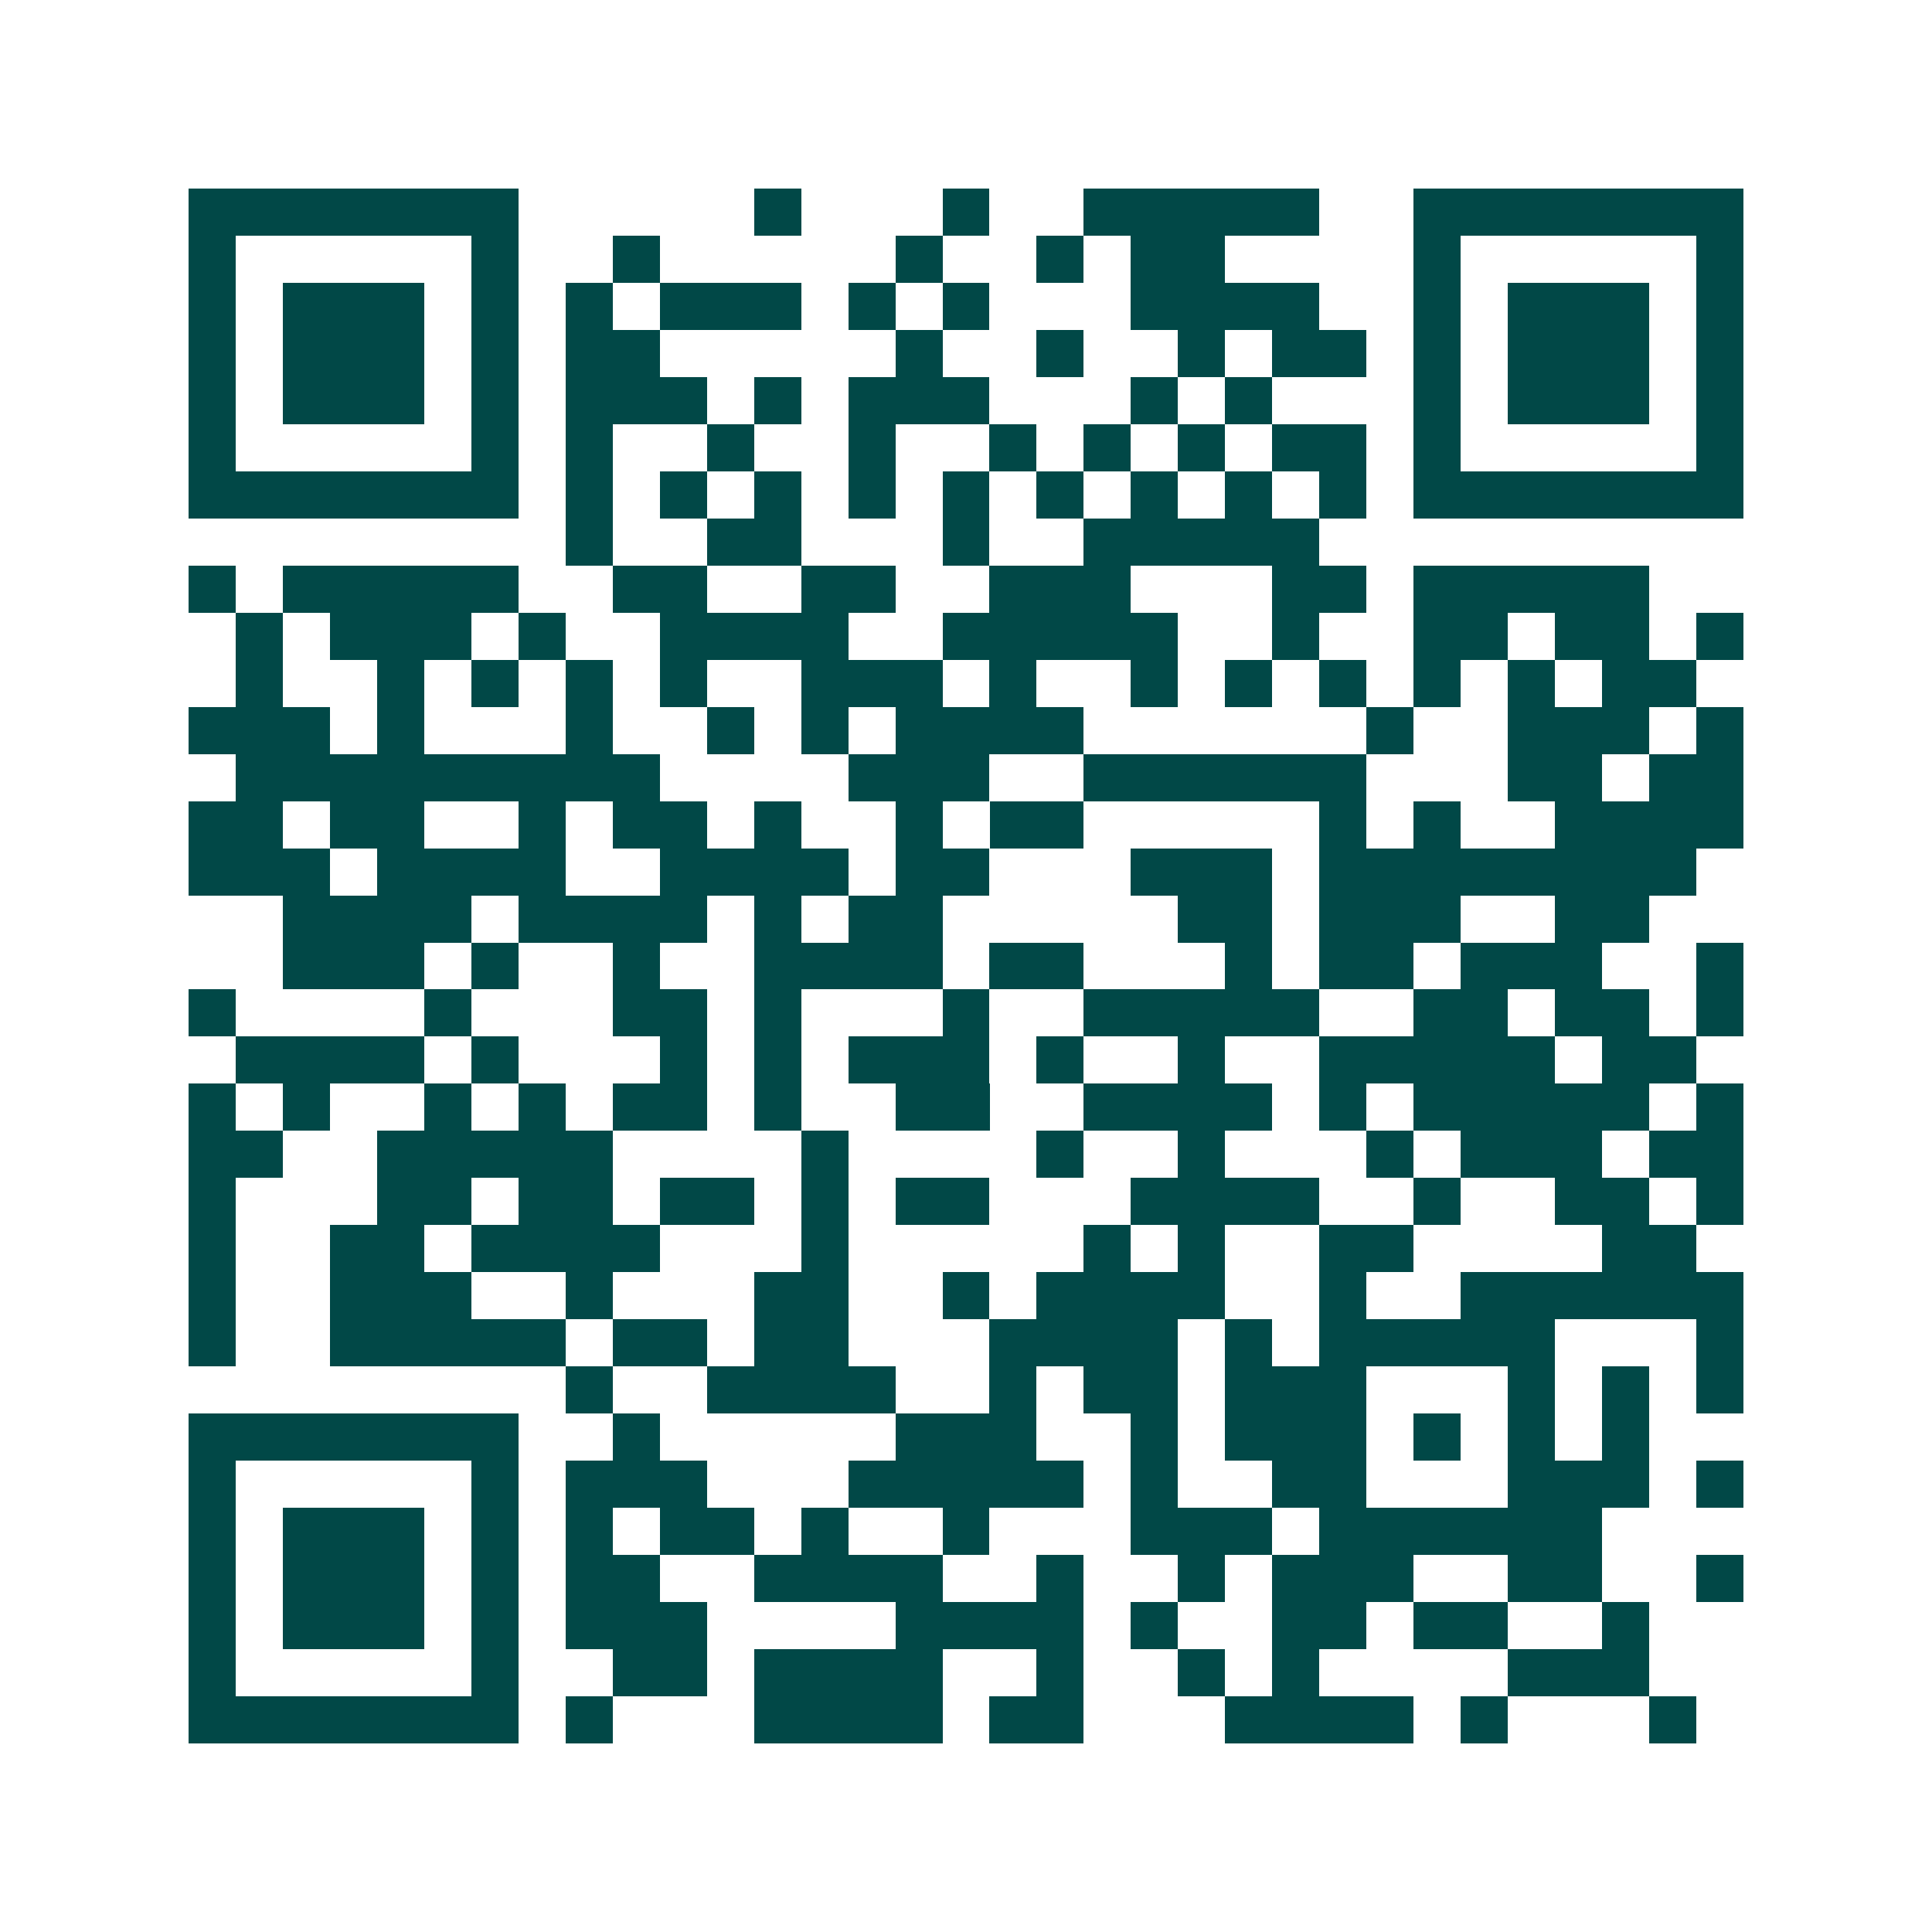 <svg xmlns="http://www.w3.org/2000/svg" width="200" height="200" viewBox="0 0 41 41" shape-rendering="crispEdges"><path fill="#ffffff" d="M0 0h41v41H0z"/><path stroke="#014847" d="M4 4.5h7m5 0h1m3 0h1m2 0h5m2 0h7M4 5.5h1m5 0h1m2 0h1m5 0h1m2 0h1m1 0h2m4 0h1m5 0h1M4 6.5h1m1 0h3m1 0h1m1 0h1m1 0h3m1 0h1m1 0h1m3 0h4m2 0h1m1 0h3m1 0h1M4 7.5h1m1 0h3m1 0h1m1 0h2m5 0h1m2 0h1m2 0h1m1 0h2m1 0h1m1 0h3m1 0h1M4 8.5h1m1 0h3m1 0h1m1 0h3m1 0h1m1 0h3m3 0h1m1 0h1m3 0h1m1 0h3m1 0h1M4 9.5h1m5 0h1m1 0h1m2 0h1m2 0h1m2 0h1m1 0h1m1 0h1m1 0h2m1 0h1m5 0h1M4 10.5h7m1 0h1m1 0h1m1 0h1m1 0h1m1 0h1m1 0h1m1 0h1m1 0h1m1 0h1m1 0h7M12 11.5h1m2 0h2m3 0h1m2 0h5M4 12.5h1m1 0h5m2 0h2m2 0h2m2 0h3m3 0h2m1 0h5M5 13.5h1m1 0h3m1 0h1m2 0h4m2 0h5m2 0h1m2 0h2m1 0h2m1 0h1M5 14.5h1m2 0h1m1 0h1m1 0h1m1 0h1m2 0h3m1 0h1m2 0h1m1 0h1m1 0h1m1 0h1m1 0h1m1 0h2M4 15.5h3m1 0h1m3 0h1m2 0h1m1 0h1m1 0h4m6 0h1m2 0h3m1 0h1M5 16.5h9m4 0h3m2 0h6m3 0h2m1 0h2M4 17.5h2m1 0h2m2 0h1m1 0h2m1 0h1m2 0h1m1 0h2m5 0h1m1 0h1m2 0h4M4 18.5h3m1 0h4m2 0h4m1 0h2m3 0h3m1 0h8M6 19.5h4m1 0h4m1 0h1m1 0h2m5 0h2m1 0h3m2 0h2M6 20.5h3m1 0h1m2 0h1m2 0h4m1 0h2m3 0h1m1 0h2m1 0h3m2 0h1M4 21.5h1m4 0h1m3 0h2m1 0h1m3 0h1m2 0h5m2 0h2m1 0h2m1 0h1M5 22.5h4m1 0h1m3 0h1m1 0h1m1 0h3m1 0h1m2 0h1m2 0h5m1 0h2M4 23.5h1m1 0h1m2 0h1m1 0h1m1 0h2m1 0h1m2 0h2m2 0h4m1 0h1m1 0h5m1 0h1M4 24.5h2m2 0h5m4 0h1m4 0h1m2 0h1m3 0h1m1 0h3m1 0h2M4 25.5h1m3 0h2m1 0h2m1 0h2m1 0h1m1 0h2m3 0h4m2 0h1m2 0h2m1 0h1M4 26.5h1m2 0h2m1 0h4m3 0h1m5 0h1m1 0h1m2 0h2m4 0h2M4 27.5h1m2 0h3m2 0h1m3 0h2m2 0h1m1 0h4m2 0h1m2 0h6M4 28.5h1m2 0h5m1 0h2m1 0h2m3 0h4m1 0h1m1 0h5m3 0h1M12 29.5h1m2 0h4m2 0h1m1 0h2m1 0h3m3 0h1m1 0h1m1 0h1M4 30.5h7m2 0h1m5 0h3m2 0h1m1 0h3m1 0h1m1 0h1m1 0h1M4 31.5h1m5 0h1m1 0h3m3 0h5m1 0h1m2 0h2m3 0h3m1 0h1M4 32.5h1m1 0h3m1 0h1m1 0h1m1 0h2m1 0h1m2 0h1m3 0h3m1 0h6M4 33.5h1m1 0h3m1 0h1m1 0h2m2 0h4m2 0h1m2 0h1m1 0h3m2 0h2m2 0h1M4 34.5h1m1 0h3m1 0h1m1 0h3m4 0h4m1 0h1m2 0h2m1 0h2m2 0h1M4 35.5h1m5 0h1m2 0h2m1 0h4m2 0h1m2 0h1m1 0h1m4 0h3M4 36.5h7m1 0h1m3 0h4m1 0h2m3 0h4m1 0h1m3 0h1"/></svg>
